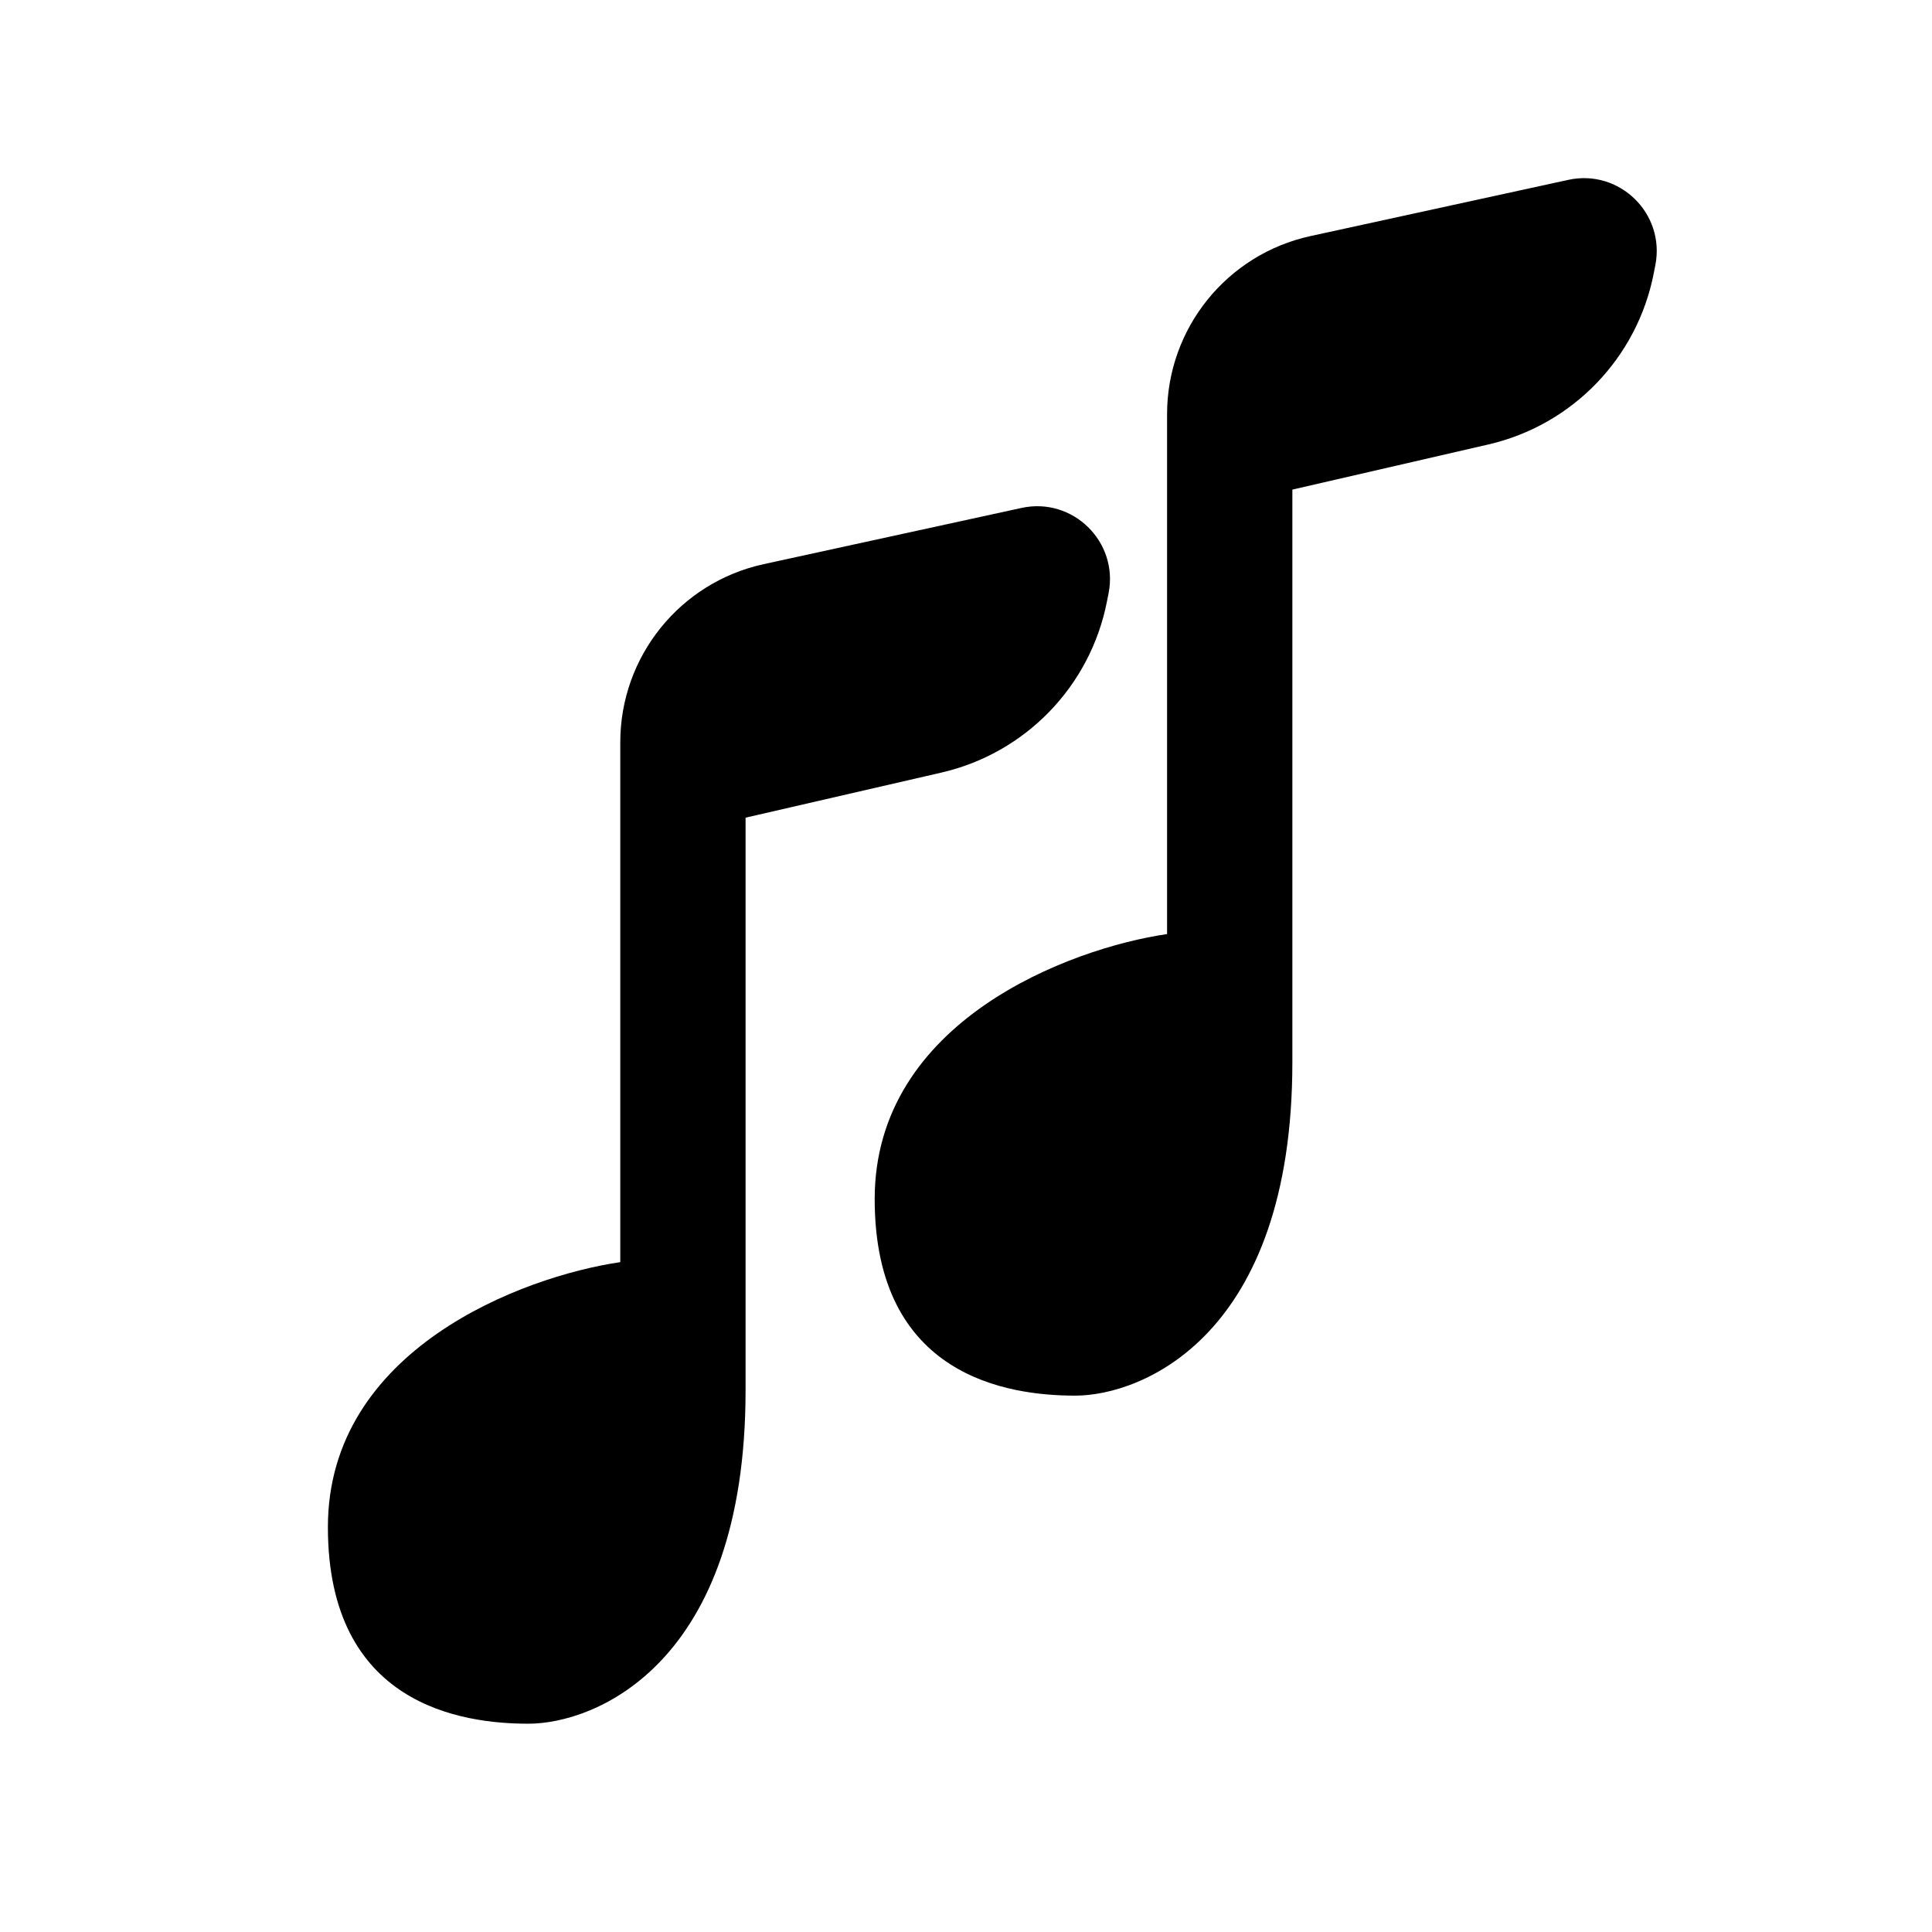 <svg width="53" height="53" viewBox="0 0 53 53" fill="none" xmlns="http://www.w3.org/2000/svg">
<path d="M20.951 15.476L28.023 13.934C29.428 13.628 30.687 14.861 30.412 16.272L30.367 16.498C29.913 18.823 28.133 20.663 25.825 21.194L20.453 22.431V38.141C20.453 45.645 16.328 47.286 14.495 47.286C12.662 47.286 8.995 46.77 8.995 41.893C8.995 37.016 14.342 35.015 17.016 34.624V20.362C17.016 18.011 18.654 15.977 20.951 15.476Z" fill="black"/>
<path d="M35.951 6.476L43.023 4.934C44.428 4.628 45.687 5.861 45.411 7.272L45.367 7.498C44.913 9.823 43.133 11.663 40.825 12.194L35.453 13.431V29.141C35.453 36.645 31.328 38.286 29.495 38.286C27.662 38.286 23.995 37.77 23.995 32.893C23.995 28.016 29.342 26.015 32.016 25.624V11.362C32.016 9.011 33.654 6.977 35.951 6.476Z" fill="black"/>
</svg>
